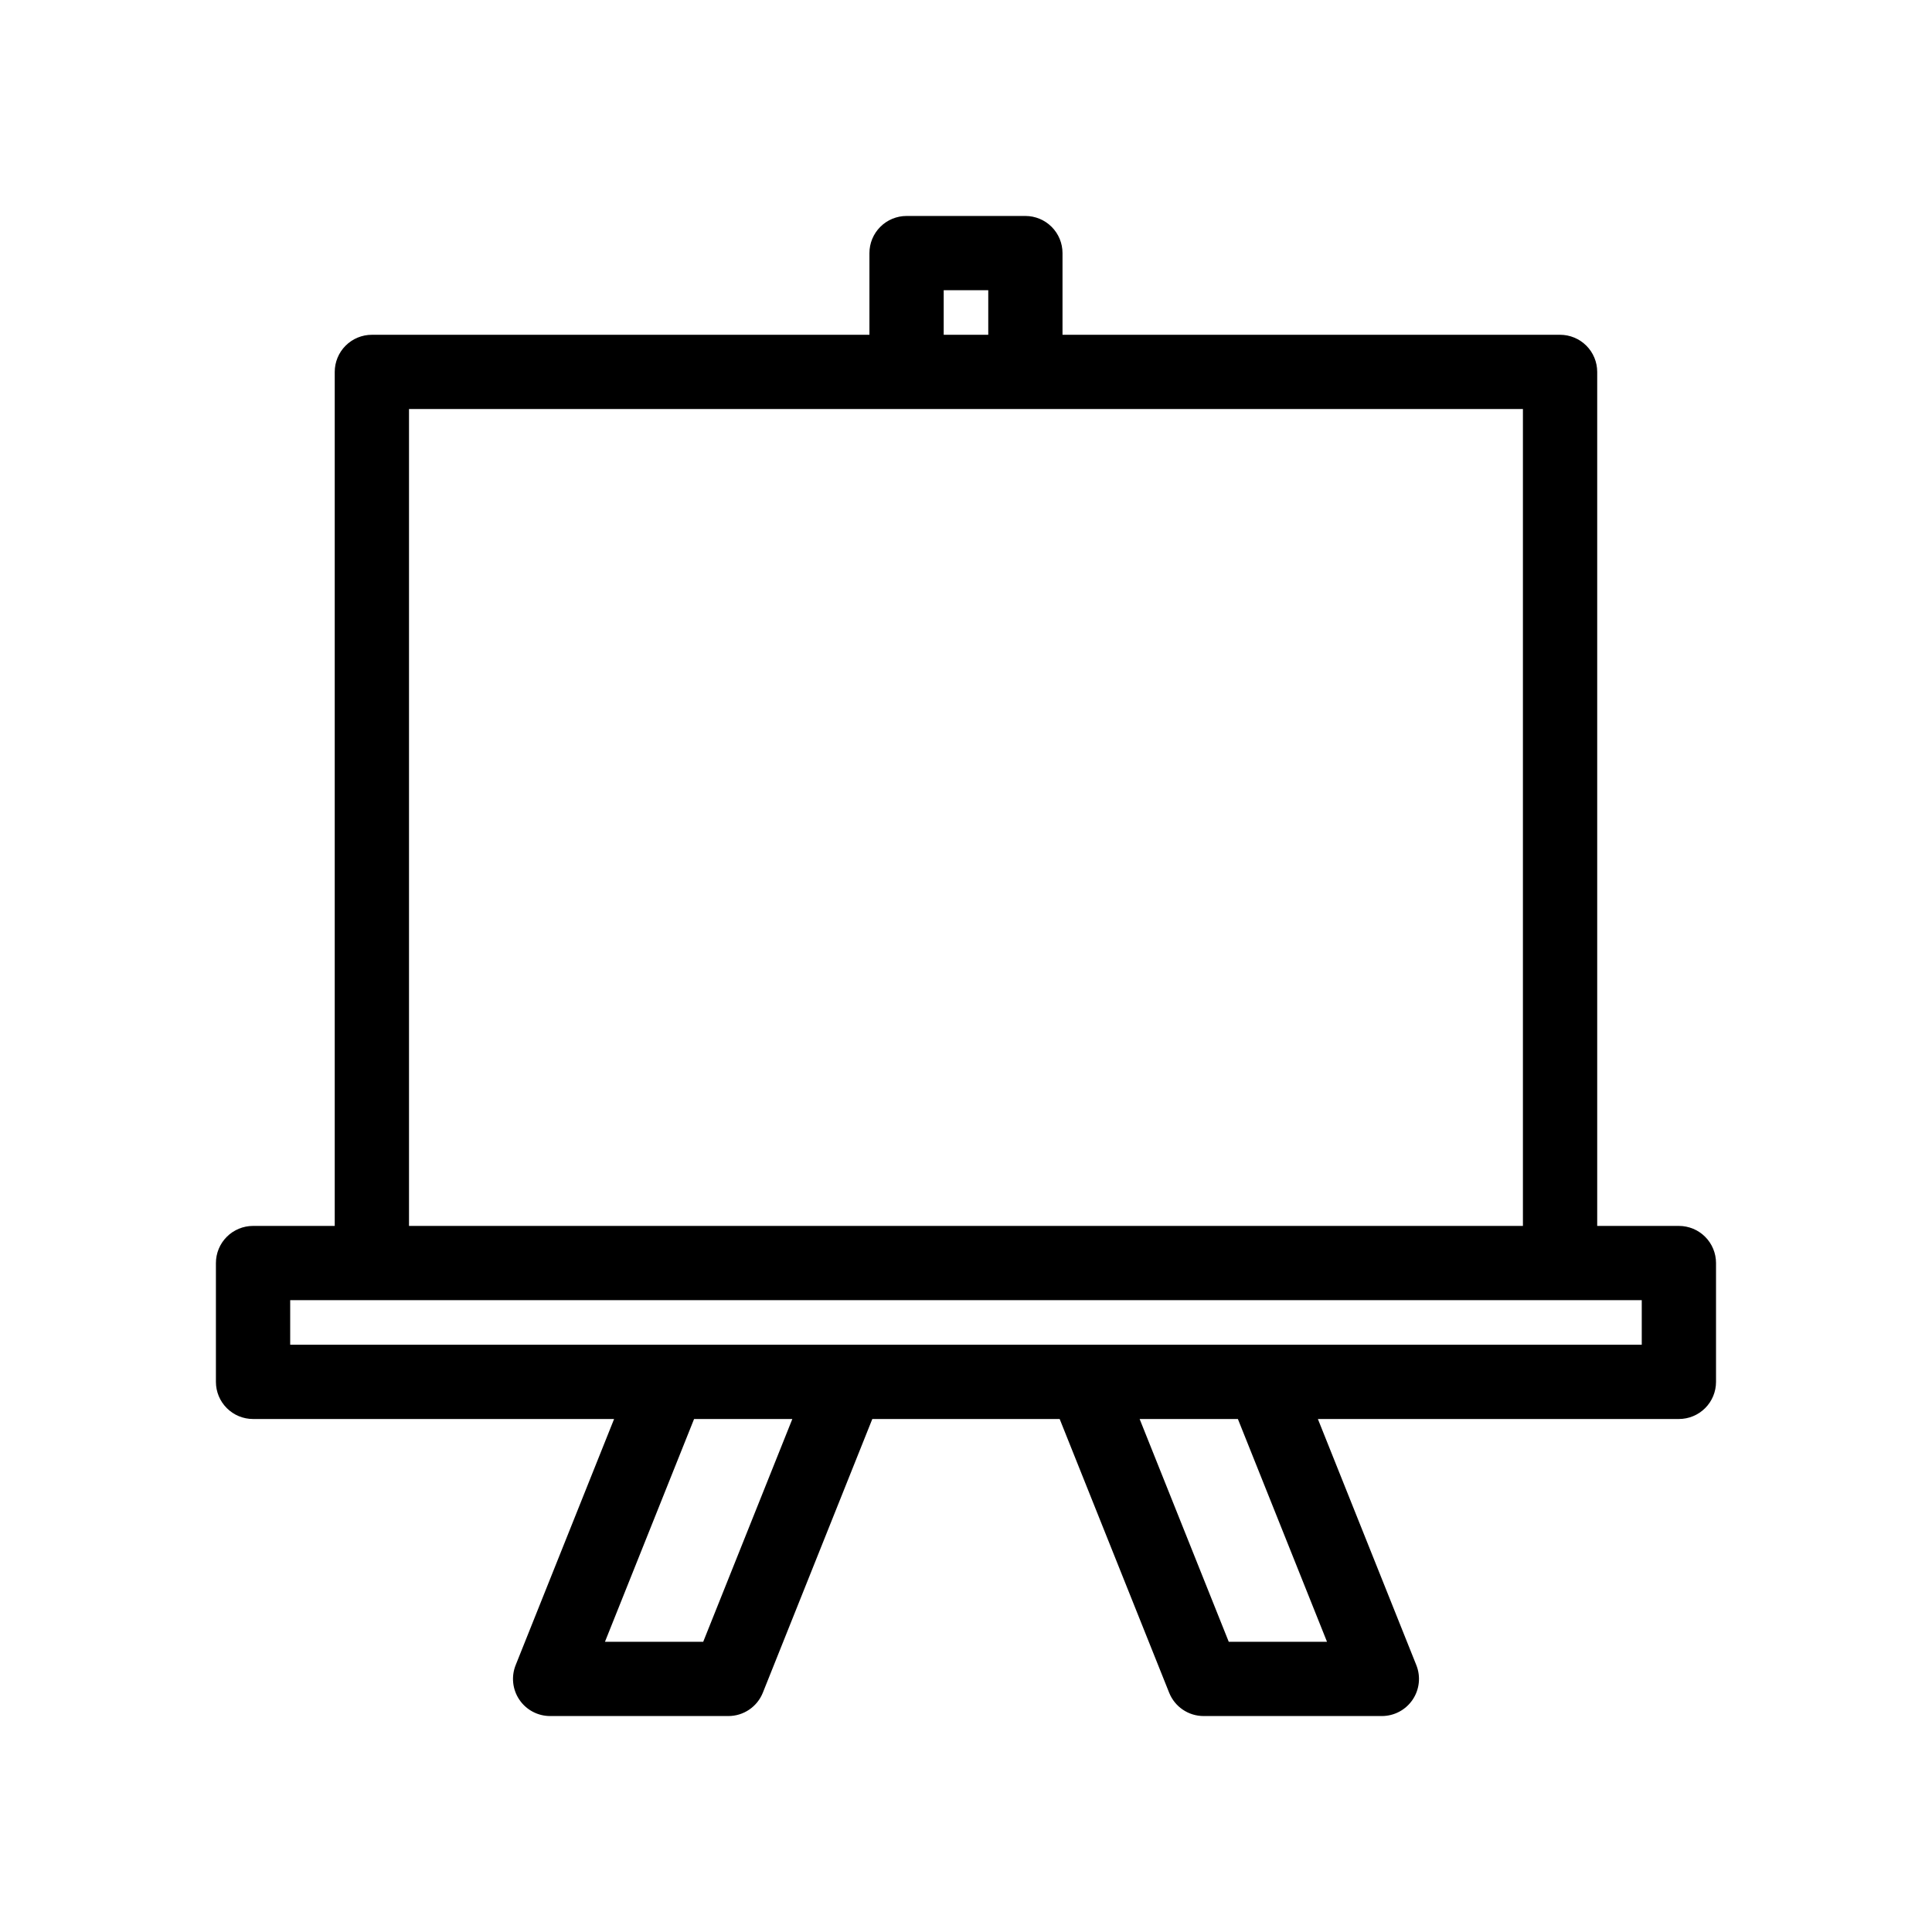 <?xml version="1.0" encoding="UTF-8"?>
<!-- Uploaded to: SVG Repo, www.svgrepo.com, Generator: SVG Repo Mixer Tools -->
<svg fill="#000000" width="800px" height="800px" version="1.1" viewBox="144 144 512 512" xmlns="http://www.w3.org/2000/svg">
 <path d="m211.07 520.05h95.672l-26.09 65.227c-1.211 3.031-0.84 6.465 0.988 9.168 1.832 2.707 4.883 4.324 8.148 4.324h47.234c4.023 0.004 7.641-2.449 9.137-6.184l29.012-72.535h49.652l29.016 72.535c1.492 3.734 5.109 6.188 9.137 6.184h47.23c3.266 0 6.316-1.617 8.148-4.324 1.832-2.703 2.199-6.137 0.988-9.168l-26.09-65.227h95.672c2.609 0 5.113-1.035 6.961-2.883 1.844-1.844 2.879-4.348 2.879-6.957v-31.488c0-2.609-1.035-5.113-2.879-6.957-1.848-1.848-4.352-2.883-6.961-2.883h-21.648v-226.32c0-2.609-1.035-5.113-2.879-6.957-1.848-1.848-4.352-2.883-6.961-2.883h-131.86v-21.648c0-2.609-1.035-5.113-2.883-6.957-1.844-1.848-4.348-2.883-6.957-2.883h-31.488c-2.609 0-5.113 1.035-6.957 2.883-1.848 1.844-2.883 4.348-2.883 6.957v21.648h-131.86c-2.609 0-5.113 1.035-6.957 2.883-1.848 1.844-2.883 4.348-2.883 6.957v226.32h-21.648c-2.609 0-5.113 1.035-6.957 2.883-1.848 1.844-2.883 4.348-2.883 6.957v31.488c0 2.609 1.035 5.113 2.883 6.957 1.844 1.848 4.348 2.883 6.957 2.883zm119.29 59.039h-26.039l23.617-59.039h26.039zm165.31 0h-26.039l-23.617-59.039h26.039zm-101.58-358.18h11.809v11.809h-11.809zm-141.7 31.488h295.2v216.48h-295.2zm-31.488 236.16h358.18v11.809h-358.18z"/>
</svg>